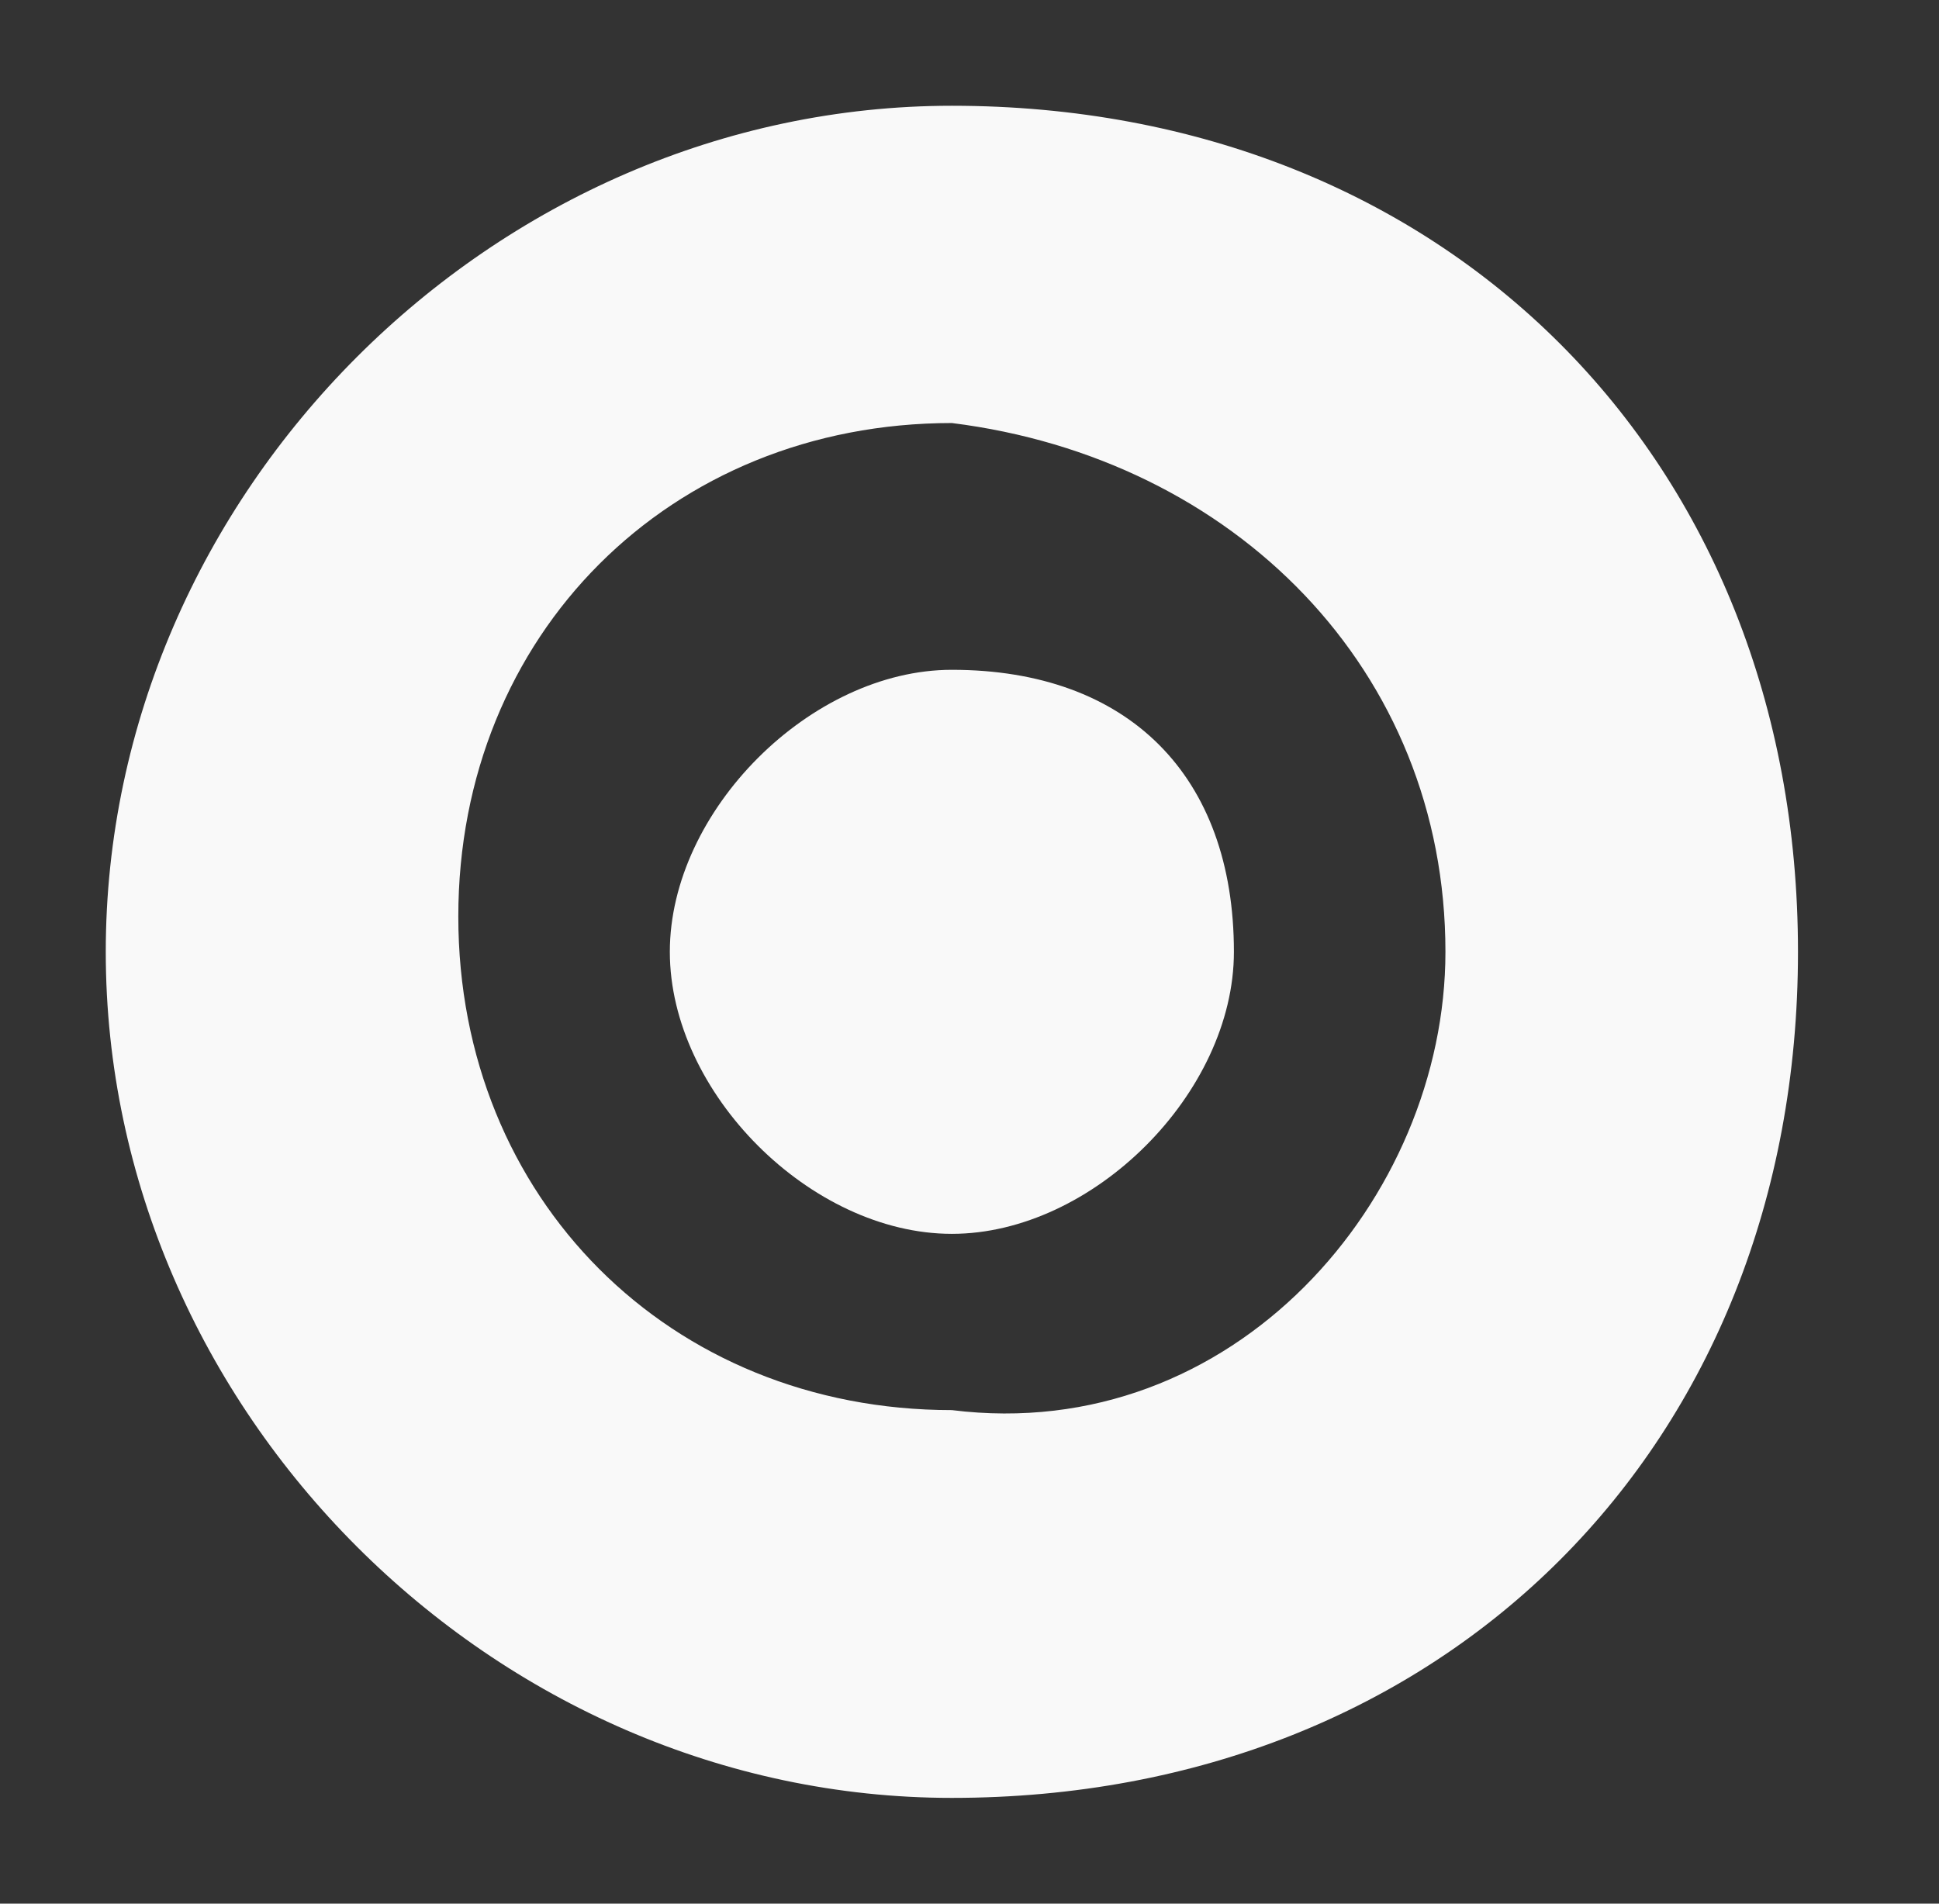 <?xml version="1.0" encoding="utf-8"?>
<!-- Generator: Adobe Illustrator 27.9.4, SVG Export Plug-In . SVG Version: 9.03 Build 54784)  -->
<svg version="1.1" id="tekst" xmlns="http://www.w3.org/2000/svg" xmlns:xlink="http://www.w3.org/1999/xlink" x="0px" y="0px"
	 viewBox="0 0 5.5 5.4" style="enable-background:new 0 0 5.5 5.4;" xml:space="preserve">
<rect x="0" y="0" width="5.5" height="5.4" fill="#333333" stroke="none"/>
<style type="text/css">
	.st0{fill:#F9F9F9;}
</style>
<g>
	<g>
		<path class="st0" d="M2.7,5.1C1.4,5.1,0.3,4,0.3,2.7s1.1-2.4,2.4-2.4c1.4,0,2.4,1,2.4,2.4S4.1,5.1,2.7,5.1z M2.7,1.2
			c-0.8,0-1.4,0.6-1.4,1.4S1.9,4,2.7,4c0.8,0.1,1.4-0.6,1.4-1.3C4.1,1.9,3.5,1.3,2.7,1.2z"/>
	</g>
	<g>
		<path class="st0" d="M3.5,2.7c0,0.4-0.4,0.8-0.8,0.8S1.9,3.1,1.9,2.7s0.4-0.8,0.8-0.8C3.2,1.9,3.5,2.2,3.5,2.7z"/>
	</g>
</g>
</svg>
